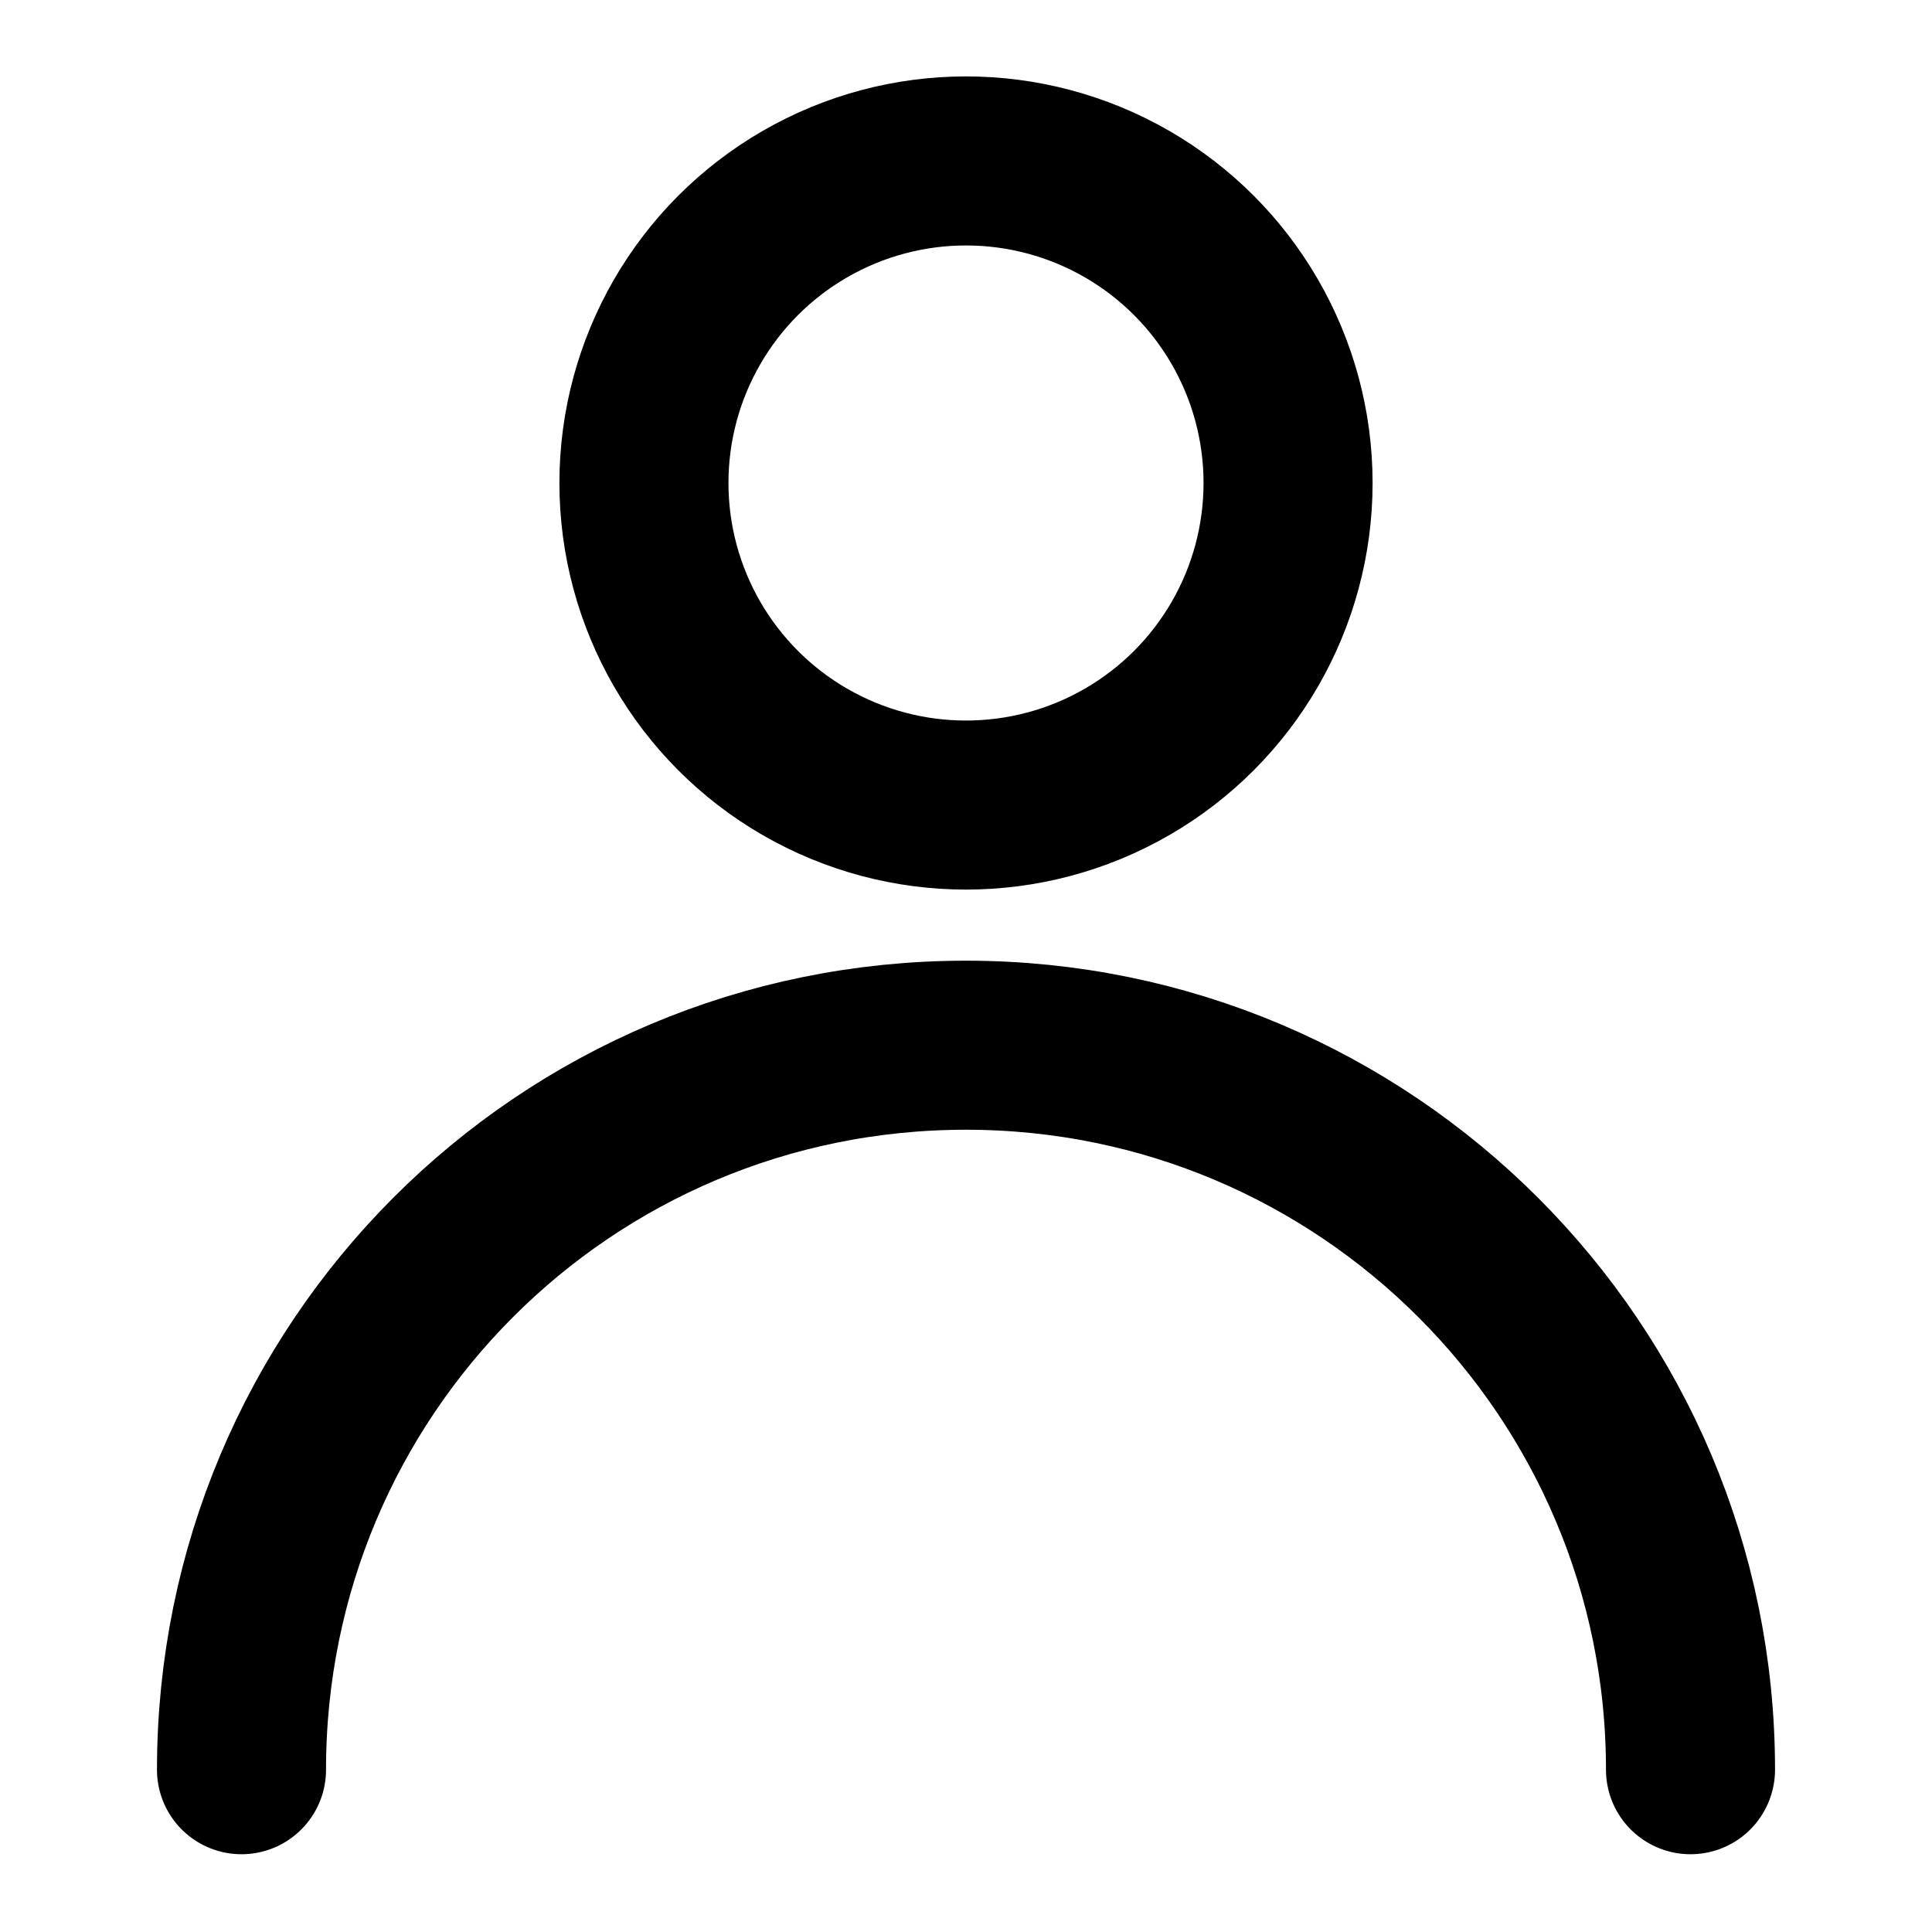 <svg width="10" height="10" viewBox="0 0 10 10" fill="none" xmlns="http://www.w3.org/2000/svg" xmlns:xlink="http://www.w3.org/1999/xlink">
	<desc>
			Created with Pixso.
	</desc>
	<defs>
		<clipPath id="clip26_601">
			<rect id="Пользователь" width="10" height="10" fill="white" fill-opacity="0"/>
		</clipPath>
	</defs>
	<g clip-path="url(#clip26_601)">
		<circle id="circle" cx="5" cy="2.5" r="1.667" fill="#000000" fill-opacity="0"/>
		<circle id="circle" cx="5" cy="2.5" r="1.667" stroke="#000000" stroke-opacity="1" stroke-width="0.875" stroke-linejoin="round"/>
		<path id="path" d="M9.16 9.14L9.18 9.16C9.18 9.41 8.99 9.6 8.75 9.6C8.5 9.6 8.31 9.41 8.31 9.16L8.33 9.14L9.16 9.14ZM1.66 9.14L1.68 9.16C1.68 9.41 1.49 9.6 1.25 9.6C1 9.6 0.81 9.41 0.81 9.16L0.83 9.14L1.66 9.14Z" fill="#000000" fill-opacity="0" fill-rule="nonzero"/>
		<path id="path" d="M8.75 9.16C8.75 7.09 7.07 5.41 5 5.41C2.92 5.41 1.25 7.09 1.25 9.16" stroke="#000000" stroke-opacity="1" stroke-width="0.875" stroke-linejoin="round" stroke-linecap="round"/>
	</g>
</svg>
